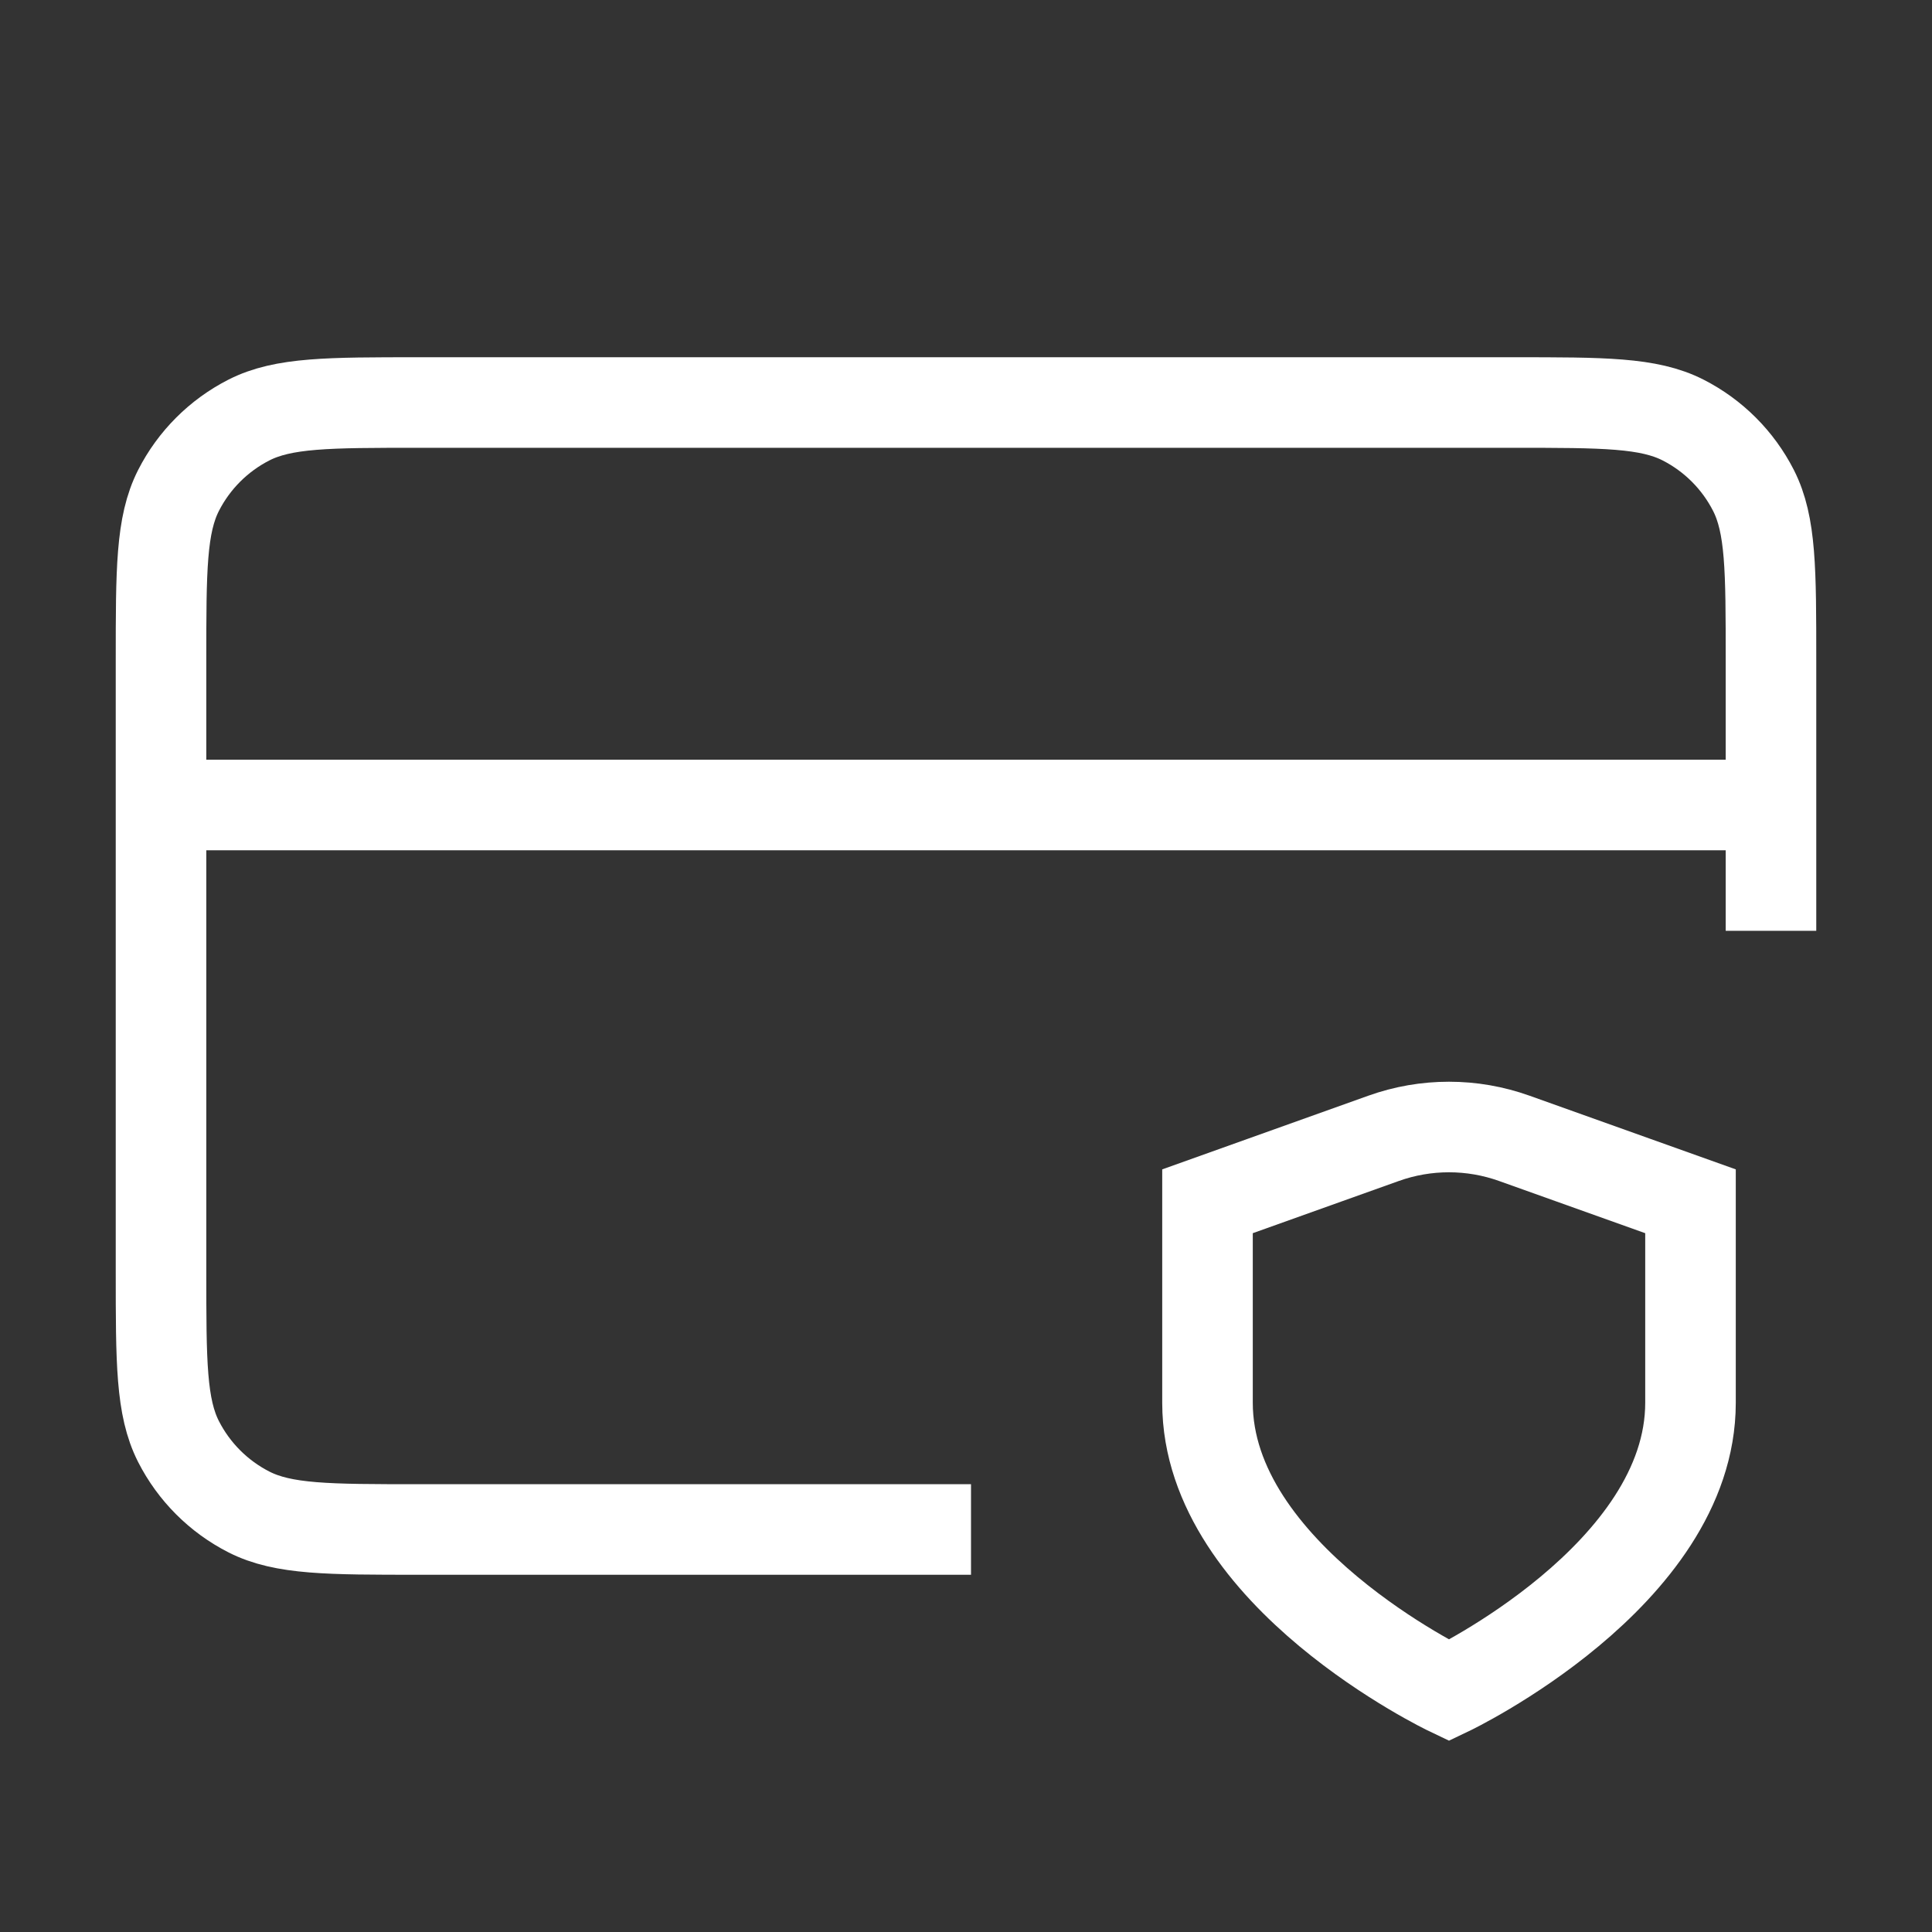 <svg xmlns="http://www.w3.org/2000/svg" fill="none" viewBox="0 0 32 32" height="32" width="32">
<rect x="0" y="0" width="32" height="32" fill="#333333" stroke="none"/>
<path stroke-linecap="square" stroke-width="1.5" stroke="white" d="M29.333 13.333H2.667M29.333 14.667V10.933C29.333 9.44 29.333 8.693 29.043 8.123C28.787 7.621 28.379 7.213 27.877 6.957C27.307 6.667 26.56 6.667 25.067 6.667H6.933C5.44 6.667 4.693 6.667 4.123 6.957C3.621 7.213 3.213 7.621 2.957 8.123C2.667 8.693 2.667 9.44 2.667 10.933V21.067C2.667 22.56 2.667 23.307 2.957 23.877C3.213 24.379 3.621 24.787 4.123 25.043C4.693 25.333 5.44 25.333 6.933 25.333H15.333M24 28C24 28 28 26.093 28 23.234V19.897L25.083 18.855C24.382 18.604 23.616 18.604 22.915 18.855L20 19.897V23.234C20 26.093 24 28 24 28Z"></path>
</svg>
